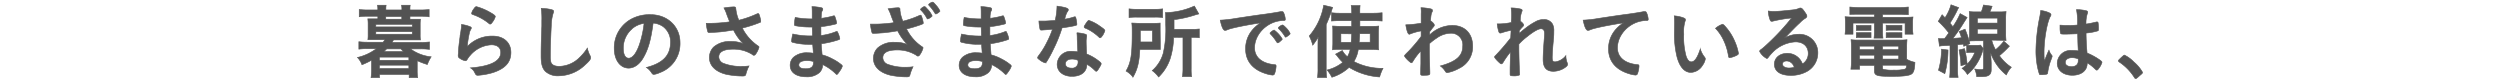 <svg xmlns="http://www.w3.org/2000/svg" width="650" height="21" viewBox="0 0 650 21"><defs><style>.cls-1{fill:#535353;stroke:#535353;stroke-miterlimit:10;stroke-width:0.15px;}.cls-2{fill:none;}</style></defs><title>line_01</title><g id="レイヤー_2" data-name="レイヤー 2"><g id="TEXT"><path class="cls-1" d="M107.7,5c.84,0,1.24,0,1.62,0a11.5,11.5,0,0,0-.07,1.39V9a8.36,8.36,0,0,0,.07,1.38c-.63,0-1,0-1.62,0h-5.38l-.4.65h7.4a20.18,20.18,0,0,0,2.35-.12v1.93a17.83,17.83,0,0,0-2.35-.13h-2.61a11,11,0,0,0,5.4,2.06,9.71,9.71,0,0,0-1,2,18.77,18.77,0,0,1-2.63-1v2.62a12.65,12.65,0,0,0,.11,1.79h-2.21v-.8H98.67v.8h-2.2a13,13,0,0,0,.12-1.79V15.65a18.35,18.35,0,0,1-2.48,1.18,5.32,5.32,0,0,0-1.17-1.89,13,13,0,0,0,4.93-2.29H95.61a17,17,0,0,0-2.31.13V10.85a19,19,0,0,0,2.31.12h4a4,4,0,0,0,.45-.65h-2.8c-.63,0-1,0-1.61,0A9.68,9.68,0,0,0,95.71,9V6.29a10.11,10.11,0,0,0-.08-1.39c.35,0,.77,0,1.61,0h1V4.23H95.61a13.76,13.76,0,0,0-2.21.13V2.47a18.28,18.28,0,0,0,2.25.12h2.58V2.45a5.39,5.39,0,0,0-.08-1.09h2.24a5.51,5.51,0,0,0-.06,1.09v.14h4.16V2.45a5,5,0,0,0-.09-1.09h2.25a5.62,5.62,0,0,0-.06,1.09v.14h2.7a19.1,19.1,0,0,0,2.29-.12V4.38a13.6,13.6,0,0,0-2.22-.15h-2.77V5Zm-10,2h9.49V6.33H97.73Zm0,1.89h9.49V8.24H97.73Zm.94,6.78h7.66v-.82H98.67Zm0,2.14h7.66v-.86H98.67Zm1.89-5.1a7.85,7.85,0,0,1-.71.67h5.08a8.35,8.35,0,0,1-.67-.67Zm3.93-8.42h-4.16V5h4.16Z"/><path class="cls-1" d="M128.09,9.38c2.88,0,4.75,1.7,4.75,4.28s-1.58,4.22-4.73,5.23a17.28,17.28,0,0,1-3.84.69c-.44,0-.55-.1-.84-.71a2.78,2.78,0,0,0-1.11-1.22c5.27-.42,7.87-1.77,7.87-4,0-1.28-.9-2-2.41-2a7.76,7.76,0,0,0-5.51,2.73,5.16,5.16,0,0,0-.75,1c-.19.31-.32.42-.51.42a3.62,3.62,0,0,1-1.55-.7.69.69,0,0,1-.33-.67,4.29,4.29,0,0,1,.06-.67c0-.06,0-.21,0-.44.1-1.35.17-1.91.42-3.8,0-.23,0-.23.19-1.22,0-.06.06-.46.17-1.24a5.55,5.55,0,0,0,0-.69,8,8,0,0,1,2.35.61c.17.08.25.19.23.31a.68.68,0,0,1-.1.28A3.26,3.26,0,0,0,122,8.79a28.68,28.68,0,0,0-.52,3.34A8.88,8.88,0,0,1,128.09,9.38Zm-.38-6c.82.49,1.07.72,1.07.95a4.28,4.28,0,0,1-.69,1.34c-.34.48-.46.59-.63.59s-.17,0-.42-.23A13.66,13.66,0,0,0,123,3.81c-.32-.12-.38-.17-.38-.33a2.6,2.6,0,0,1,.54-1.12c.34-.5.49-.63.72-.63A14.94,14.94,0,0,1,127.71,3.39Z"/><path class="cls-1" d="M143.27,2.47c.53.15.68.25.68.48a1.26,1.26,0,0,1-.13.51,11.63,11.63,0,0,0-.48,3.15c-.17,3.38-.25,6-.25,8.08a5.61,5.61,0,0,0,.16,1.51c.24.69,1,1.05,2.15,1.05a7.7,7.7,0,0,0,5.31-2.31,12.61,12.61,0,0,0,2-2.44,7.25,7.25,0,0,0,.76,2.06,1.33,1.33,0,0,1,.1.48c0,.38-.4.89-1.45,1.83a10.06,10.06,0,0,1-6.8,2.84,4.82,4.82,0,0,1-3.53-1.16c-.79-.84-1.11-1.93-1.11-4,0-1.64,0-2.9.19-7.79,0-.73,0-1.17,0-1.36a19.48,19.48,0,0,0-.15-3.22A12.19,12.19,0,0,1,143.27,2.47Z"/><path class="cls-1" d="M167.26,15c-1,1.75-2.4,2.71-3.82,2.71-2.19,0-3.74-2.14-3.74-5.12a8.49,8.49,0,0,1,4.55-7.69,10,10,0,0,1,4.92-1.09c4.39,0,7.64,3.11,7.64,7.27a8,8,0,0,1-5.29,7.81,5.1,5.1,0,0,1-1.51.46c-.25,0-.36-.08-.63-.48a4.52,4.52,0,0,0-1.32-1.33c4.32-1.11,6.27-3.15,6.27-6.55a4.9,4.9,0,0,0-2-4.13A5.32,5.32,0,0,0,169.82,6C169.23,10.38,168.54,12.8,167.26,15Zm-3-7.43a6.55,6.55,0,0,0-2.2,5c0,1.61.52,2.56,1.41,2.56,1.05,0,2.12-1.45,2.91-3.95a26.18,26.18,0,0,0,1.08-5.1A6,6,0,0,0,164.23,7.57Z"/><path class="cls-1" d="M191.34,2.43a9.9,9.9,0,0,0,.76,2.83,26.16,26.16,0,0,0,4.77-1.68.86.86,0,0,1,.25-.06c.21,0,.36.38.67,1.74,0,.11,0,.13,0,.21a.15.15,0,0,1,0,.08c0,.15-.08.24-.29.32A31.71,31.71,0,0,1,193,7.3,12.35,12.35,0,0,0,197.18,12a.29.29,0,0,1,.17.25,5.55,5.55,0,0,1-.82,1.74c-.19.28-.31.38-.5.38s-.19,0-.47-.23a9.2,9.2,0,0,0-2.24-1,9.59,9.59,0,0,0-2.69-.35c-2.48,0-3.74.69-3.74,2a1.83,1.83,0,0,0,1.26,1.7,12.4,12.4,0,0,0,4.92.76,10.54,10.54,0,0,0,1.68-.11,10.22,10.22,0,0,0-.84,2.23c-.11.32-.28.4-.84.4a21.33,21.33,0,0,1-4.24-.44c-2.8-.69-4.39-2.27-4.39-4.37a3.9,3.9,0,0,1,1.09-2.71A6.34,6.34,0,0,1,190,10.78a8,8,0,0,1,3.26.59,13.65,13.65,0,0,1-2.56-3.57c-1.29.23-2.36.38-3.59.51-.74.06-2.36.16-2.67.16s-.38-.06-.48-.42a11.21,11.21,0,0,1-.34-2c.69,0,1,0,1.41,0a36.85,36.85,0,0,0,4.7-.38c-.19-.42-.55-1.32-.76-1.89a8.84,8.84,0,0,0-.75-1.72,18.46,18.46,0,0,1,2.54-.27c.4,0,.54.1.54.36Z"/><path class="cls-1" d="M211.23,9.36c0-1,0-1-.06-2.33a4.5,4.5,0,0,1-.46,0,20.65,20.65,0,0,1-3.91-.34c-.21-.06-.25-.1-.25-.32a10.34,10.34,0,0,1,.21-1.84,21.45,21.45,0,0,0,3.88.38,3.94,3.94,0,0,0,.53,0V3.52c0-.74,0-1.07-.06-1.81a15.17,15.17,0,0,1,2.26.25c.42.09.55.19.55.42s0,.15-.17.49-.17.44-.25,1.89a19,19,0,0,0,3.25-.65l.11,0c.15,0,.15,0,.38.69a6.72,6.72,0,0,1,.29,1.15c0,.15-.06.23-.27.3a26,26,0,0,1-3.82.69c0,1.49,0,1.55,0,2.29a15.12,15.12,0,0,0,3.92-1,.62.62,0,0,1,.21-.06c.13,0,.17.06.38.57a5.52,5.52,0,0,1,.4,1.32c0,.1-.08.19-.23.25a24.32,24.32,0,0,1-4.58,1.07c0,.8.09,1.24.21,2.88a10.84,10.84,0,0,1,2.56,1,12.06,12.06,0,0,1,2.46,1.57.45.45,0,0,1,.23.4,3.59,3.59,0,0,1-.59,1.13c-.46.7-.69,1-.84,1a.22.22,0,0,1-.18-.09,12.4,12.4,0,0,0-3.49-2.47,2.89,2.89,0,0,1-.88,2.1,4.87,4.87,0,0,1-3.4,1.07c-2.59,0-4.18-1.14-4.18-3a2.86,2.86,0,0,1,.9-2.1A5.22,5.22,0,0,1,210,13.72a10.5,10.5,0,0,1,1.47.11c-.1-1.37-.14-1.85-.17-2.29-.48,0-.75,0-1,0a17.31,17.31,0,0,1-4.2-.52c-.21-.07-.3-.17-.3-.34a11.74,11.74,0,0,1,.32-1.85,19.88,19.88,0,0,0,4.51.51h.61Zm-1.45,6.4c-1.34,0-2.08.4-2.08,1.11s.61,1,1.79,1c1.36,0,2-.48,2-1.54V16A5.69,5.69,0,0,0,209.78,15.76Z"/><path class="cls-1" d="M234,2.68a9.77,9.77,0,0,0,.75,2.83A23.6,23.6,0,0,0,239.1,4a.77.77,0,0,1,.23-.06c.17,0,.27.17.46.86A6.06,6.06,0,0,1,240.06,6c0,.14-.1.21-.65.42a35.59,35.59,0,0,1-3.71,1.11,11.83,11.83,0,0,0,4.13,4.68.29.29,0,0,1,.17.25,5.58,5.58,0,0,1-.82,1.75c-.19.27-.31.37-.5.37s-.19,0-.46-.23a9.47,9.47,0,0,0-2.25-1,9.25,9.25,0,0,0-2.69-.36c-2.48,0-3.74.69-3.74,2a1.86,1.86,0,0,0,1.26,1.73,12.61,12.61,0,0,0,4.92.75,9.5,9.5,0,0,0,1.68-.12,10.69,10.69,0,0,0-.84,2.24c-.11.32-.28.4-.84.4a21.33,21.33,0,0,1-4.24-.44c-2.8-.69-4.39-2.27-4.39-4.37a3.88,3.88,0,0,1,1.09-2.7A6.23,6.23,0,0,1,232.69,11a7.92,7.92,0,0,1,3.26.58,13.65,13.65,0,0,1-2.56-3.57c-1.28.24-2.36.38-3.59.51-.74.06-2.36.17-2.67.17s-.38-.07-.48-.42a12.4,12.4,0,0,1-.34-2c.69,0,1,0,1.41,0a35.12,35.12,0,0,0,4.7-.38c-.19-.39-.55-1.32-.75-1.88a9.55,9.55,0,0,0-.76-1.73,24.91,24.91,0,0,1,2.54-.27c.4,0,.55.11.55.38Zm7,2.08a8.2,8.2,0,0,0-1.56-2.12.49.49,0,0,1-.1-.19c0-.19.75-.74,1-.74s.35.19.73.59a6.17,6.17,0,0,1,1.28,1.81c0,.12-.06.16-.33.37a2.41,2.41,0,0,1-.82.45C241.13,4.93,241.07,4.88,241,4.76Zm2.1-1.3a11.67,11.67,0,0,0-1.58-2.08.28.28,0,0,1-.08-.17c0-.17.73-.65,1-.65s.41.23.9.77a5.91,5.91,0,0,1,1.05,1.54c0,.08-.07.14-.3.33a2.56,2.56,0,0,1-.73.44C243.23,3.64,243.17,3.58,243.11,3.46Z"/><path class="cls-1" d="M255.16,9.36c0-1,0-1-.06-2.33a4.5,4.5,0,0,1-.46,0,20.65,20.65,0,0,1-3.91-.34c-.21-.06-.25-.1-.25-.32a10.34,10.34,0,0,1,.21-1.84,21.56,21.56,0,0,0,3.89.38,3.89,3.89,0,0,0,.52,0V3.52c0-.74,0-1.07-.06-1.81a15.51,15.51,0,0,1,2.27.25c.42.09.54.19.54.42s0,.15-.17.49a4.92,4.92,0,0,0-.25,1.89,19.36,19.36,0,0,0,3.26-.65l.1,0c.15,0,.15,0,.38.69a5.87,5.87,0,0,1,.29,1.15c0,.15-.06.23-.27.3a26,26,0,0,1-3.82.69c0,1.49,0,1.55,0,2.29a15.29,15.29,0,0,0,3.93-1,.52.52,0,0,1,.21-.06c.12,0,.16.06.37.57a5.52,5.52,0,0,1,.4,1.32c0,.1-.08.19-.23.25a24.32,24.32,0,0,1-4.58,1.07c.05.8.09,1.24.21,2.88a11.1,11.1,0,0,1,2.57,1,12.27,12.27,0,0,1,2.45,1.57.45.45,0,0,1,.23.4,3.7,3.7,0,0,1-.58,1.13c-.47.7-.7,1-.84,1a.23.23,0,0,1-.19-.09,12.4,12.4,0,0,0-3.49-2.47,2.81,2.81,0,0,1-.88,2.1,4.87,4.87,0,0,1-3.4,1.07c-2.58,0-4.18-1.14-4.18-3a2.9,2.9,0,0,1,.9-2.1,5.22,5.22,0,0,1,3.63-1.16,10.5,10.5,0,0,1,1.47.11c-.1-1.37-.14-1.85-.16-2.29-.49,0-.76,0-1,0A17.31,17.31,0,0,1,250,11c-.21-.07-.29-.17-.29-.34A11.36,11.36,0,0,1,250,8.85a19.88,19.88,0,0,0,4.51.51h.61Zm-1.45,6.4c-1.34,0-2.07.4-2.07,1.11s.61,1,1.78,1c1.37,0,2-.48,2-1.54V16A5.8,5.8,0,0,0,253.71,15.76Z"/><path class="cls-1" d="M271.8,7.76l-.86.06-.23,0c-.17,0-.26-.06-.32-.27a12.47,12.47,0,0,1-.27-2.08c.23,0,.84,0,1.59,0,.23,0,1.89-.1,2.63-.16a16.9,16.9,0,0,0,.48-3.72c2.16.29,2.94.55,2.94.94,0,.15,0,.19-.34.68a6.67,6.67,0,0,0-.58,1.78,14.46,14.46,0,0,0,2.35-.57,1,1,0,0,1,.31-.06c.15,0,.19.11.32.71a8.29,8.29,0,0,1,.17,1.2c0,.25-.07.3-.61.42-.72.17-1.93.38-3.24.55a37.92,37.92,0,0,1-2.26,5.58A30.74,30.74,0,0,1,272.15,16c-.16.25-.27.34-.42.34a4.44,4.44,0,0,1-1.53-.86c-.33-.23-.42-.34-.42-.49s.09-.27.36-.65a20.63,20.63,0,0,0,2.1-3.44,23.91,23.91,0,0,0,1.41-3.3C272.83,7.68,272.76,7.7,271.8,7.76Zm6.91,12.09c-2.29,0-3.85-1.26-3.85-3.13a3.51,3.51,0,0,1,3.78-3.38,9.65,9.65,0,0,1,1.6.15c-.09-1-.09-1.41-.17-3.36,0-.4,0-.94-.08-1.61a9.83,9.83,0,0,1,2.28.39.35.35,0,0,1,.26.34,2.8,2.8,0,0,1,0,.34,5.26,5.26,0,0,0-.12,1.32c0,.78.06,2.1.12,3.13a12.44,12.44,0,0,1,3.15,1.82c.47.36.63.55.63.72s-.1.4-.69,1.34c-.25.42-.44.61-.59.61s-.12,0-.71-.55a9,9,0,0,0-1.72-1.26C282.55,18.68,281.12,19.85,278.71,19.85Zm0-4.49c-1,0-1.7.48-1.7,1.22s.63,1.13,1.58,1.13a1.51,1.51,0,0,0,1.7-1.68,1,1,0,0,0,0-.33A3.62,3.62,0,0,0,278.66,15.36Zm7.86-6c-.26.35-.38.46-.53.46s-.19,0-.33-.19a13,13,0,0,0-2-1.53,8.38,8.38,0,0,0-1.43-.74c-.29-.12-.4-.21-.4-.37s.11-.34.42-.82c.51-.74.63-.86.82-.86A10.7,10.7,0,0,1,286.1,6.9c.9.61,1.17.86,1.17,1.09A4.82,4.82,0,0,1,286.52,9.4Z"/><path class="cls-1" d="M301.68,11.25c0,.92,0,1.09,0,1.63l-2,0h-3.32c-.17,3.36-.61,5.12-1.78,7.18a6,6,0,0,0-1.81-1.59c1.26-2.17,1.59-4.16,1.59-9.81,0-1.32,0-1.93-.1-2.67.65,0,1.2.07,2.12.07h3.26c.9,0,1.4,0,2-.07,0,.44,0,1,0,1.83ZM293.55,2.3a14.67,14.67,0,0,0,2.19.11h4.34a13.71,13.71,0,0,0,2.21-.11V4.55a15.45,15.45,0,0,0-2.1-.09h-4.58a12.89,12.89,0,0,0-2.06.11Zm6.07,8.61v-3h-3.13V9.38c0,.75,0,.94,0,1.53Zm5.52-1.18a19.86,19.86,0,0,1-.9,5.53,11.84,11.84,0,0,1-3,4.76,7.69,7.69,0,0,0-1.66-1.66,9.41,9.41,0,0,0,2.85-4.47,27.79,27.79,0,0,0,.65-7.5c0-1.93,0-2.45-.08-3.12a19,19,0,0,0,7.54-1.7l1.15,2.05c-.38.09-.52.13-.94.26a28.29,28.29,0,0,1-5.5,1.23V7.63h4.57a13.14,13.14,0,0,0,2-.1V9.82A13.54,13.54,0,0,0,310,9.73h-.29v8a15.69,15.69,0,0,0,.1,2.19h-2.37a16,16,0,0,0,.13-2.21v-8Z"/><path class="cls-1" d="M320.56,7.3a9.51,9.51,0,0,0-1.49.46,1.55,1.55,0,0,1-.55.15c-.46,0-.88-.86-1.26-2.67a32.21,32.21,0,0,0,4.16-.48c2.52-.38,5.71-.86,7.39-1.07,1.89-.26,3.4-.51,4.2-.68a1,1,0,0,1,.31,0c.28,0,.38.13.57.65A4.75,4.75,0,0,1,334.18,5c0,.25-.08.33-.37.33a8.17,8.17,0,0,0-1.24.11c-3.55.59-6.38,3.7-6.38,7,0,2.46,1.93,4.07,5.2,4.37.3,0,.4.12.4.37a7,7,0,0,1-.4,2,.53.53,0,0,1-.54.34,7.32,7.32,0,0,1-1.56-.32c-3.57-1.05-5.44-3.32-5.44-6.53a7.54,7.54,0,0,1,1.66-4.74,8.75,8.75,0,0,1,2.29-2C325.05,6.35,322.15,6.9,320.56,7.3Zm10.75.54a7.69,7.69,0,0,1,2.08,2.31c0,.11-.13.23-.51.57s-.42.34-.58.4-.11,0-.15,0-.11,0-.48-.61a10.9,10.9,0,0,0-1.37-1.68.5.5,0,0,1-.1-.16c0-.11.06-.17.08-.17a4.14,4.14,0,0,1,.5-.44,2.76,2.76,0,0,0,.36-.21.07.07,0,0,1,.06,0h.11Zm3.59,1.45c-.32.23-.5.36-.61.36s-.13,0-.23-.21a10,10,0,0,0-1.62-2,.49.49,0,0,1-.08-.17c0-.11.12-.23.42-.44a1.65,1.65,0,0,1,.65-.34c.15,0,.4.19.84.63a5.27,5.27,0,0,1,1.17,1.6C335.44,8.85,335.3,9,334.9,9.29Z"/><path class="cls-1" d="M342.67,11.88c0-.61,0-1.31.07-2.25a14.64,14.64,0,0,1-1.43,2.12,10.14,10.14,0,0,0-.91-2.39,16.43,16.43,0,0,0,3.76-8l2.31.55a31.1,31.1,0,0,1-1.66,4.47V17.82a19.57,19.57,0,0,0,.11,2.33h-2.37a16.56,16.56,0,0,0,.12-2.35Zm10.48,1A8.11,8.11,0,0,1,352,16a15.92,15.92,0,0,0,7.58,1.76,11.92,11.92,0,0,0-.88,2.25,17.24,17.24,0,0,1-7.93-2.5,11.76,11.76,0,0,1-4.48,2.58,10.12,10.12,0,0,0-1.23-1.89,10.23,10.23,0,0,0,4.07-2,9.9,9.9,0,0,1-1.26-1.38,4.81,4.81,0,0,0-.63-.74l1.76-.94a5.62,5.62,0,0,0,1.32,1.61,5.57,5.57,0,0,0,.72-1.89h-2.94a11.22,11.22,0,0,0-1.64.09c0-.59.07-1,.07-1.68V8.47c0-.84,0-1.21-.07-1.7.57,0,.93.07,1.85.07h3.13c0-.11,0-.59,0-1.45h-3.32a18,18,0,0,0-1.93.08V3.31a17.2,17.2,0,0,0,2.16.12h3.09a14.17,14.17,0,0,0-.13-2h2.31a14.59,14.59,0,0,0-.06,2h3.5a19.34,19.34,0,0,0,2.29-.12V5.47a19.64,19.64,0,0,0-2-.08h-3.78V6.84h3c.86,0,1.32,0,1.89-.07,0,.51-.06,1-.06,1.77v2.6c0,.94,0,1.32.06,1.83a14.85,14.85,0,0,0-2-.09Zm-4.52-4.11V11h2.67c.06-.82.09-1,.13-2.2Zm4.88,0c0,.73-.07,1.47-.13,2.2h2.86V8.77Z"/><path class="cls-1" d="M369.42,16.52c0-2.29,0-2.29,0-3.28A15.71,15.71,0,0,0,367.33,16c-.11.21-.26.33-.38.33s-.72-.44-1.39-1.19c-.27-.34-.4-.53-.4-.61s0-.15,1.07-1.2a38.26,38.26,0,0,0,3.26-3.84c0-.13,0-.61,0-1.45a14.5,14.5,0,0,0-2.71.74c-.21.1-.25.12-.36.12-.35,0-.65-.82-.92-2.45a31,31,0,0,0,4-.42c0-.76,0-1.83,0-2.42A8.33,8.33,0,0,0,369.45,2a14.42,14.42,0,0,1,2.56.31c.31.09.44.21.44.44a1.1,1.1,0,0,1-.13.42c-.21.42-.23.57-.4,2.23.51.31,1,.84,1,1.11s0,.19-.65,1c-.06.08-.25.36-.57.76,0,.67,0,.67,0,.81a8.66,8.66,0,0,1,5.86-2.47c3.27,0,5.33,2.08,5.33,5.41a6.18,6.18,0,0,1-3.59,5.78,9.93,9.93,0,0,1-3,1.09.42.42,0,0,1-.33-.13c-.05,0-.05,0-.32-.42a4.91,4.91,0,0,0-1.17-1.19c4.17-1.14,5.83-2.61,5.83-5.19a3,3,0,0,0-3.08-3.32,6.57,6.57,0,0,0-3.72,1.28,14,14,0,0,0-1.87,1.45,2.57,2.57,0,0,1,0,.44c0,2.25,0,2.44.13,6.85,0,.23,0,.4,0,.44,0,.4-.3.48-1.83.48-.54,0-.59-.06-.59-.65Z"/><path class="cls-1" d="M392.88,7.89a17.44,17.44,0,0,0-2.43.63,1,1,0,0,1-.38.08c-.19,0-.3-.11-.42-.46a10.6,10.6,0,0,1-.38-1.93c.32,0,.46,0,.65,0a15.9,15.9,0,0,0,3-.36L393,4.63c0-.29,0-.5,0-.57a12.36,12.36,0,0,0-.11-2,11.38,11.38,0,0,1,2.48.29c.27.07.4.19.4.38a.87.87,0,0,1-.13.38,6.84,6.84,0,0,0-.36,2.39c.47.32.87.76.87,1s-.07.23-.26.46A7.38,7.38,0,0,0,395,8c0,.55,0,.55,0,.69.7-.61,1.16-1,1.87-1.53a15.67,15.67,0,0,1,2.31-1.49,4.11,4.11,0,0,1,2.14-.59,2.47,2.47,0,0,1,2.35,1.22A3.6,3.6,0,0,1,404,8.1c0,.71,0,1.38-.17,2.91-.16,1.81-.25,3.15-.25,4s.19,1.07.78,1.07a4.15,4.15,0,0,0,2.77-1.63,5.08,5.08,0,0,0,.36,1.91,1,1,0,0,1,.08.35c0,.23-.1.42-.46.7a5.4,5.4,0,0,1-3.21,1.13c-1.85,0-2.69-1-2.69-3.09,0-1,.06-2.2.27-5.14.07-.69.09-1.28.09-1.57,0-.87-.3-1.26-.93-1.26s-1.87.67-3.53,2a16.65,16.65,0,0,0-2.2,2v1c0,1.57.1,5.2.19,6.48v.26a.48.48,0,0,1-.06.29,3.59,3.59,0,0,1-1.68.21c-.61,0-.74-.08-.74-.44,0-.13,0-.34,0-.57v-.48c0-.73,0-.73.11-4.72a21.19,21.19,0,0,0-1.91,2.7c-.19.3-.32.4-.49.4s-.54-.33-1.19-1c-.4-.46-.55-.65-.55-.77s0-.19.19-.34a59.47,59.47,0,0,0,4-4.64Z"/><path class="cls-1" d="M414.91,7.3a10.2,10.2,0,0,0-1.49.46,1.52,1.52,0,0,1-.54.15c-.47,0-.89-.86-1.26-2.67a32.29,32.29,0,0,0,4.15-.48c2.52-.38,5.71-.86,7.39-1.07,1.89-.26,3.41-.51,4.2-.68a1,1,0,0,1,.32,0c.27,0,.38.13.57.65A5.11,5.11,0,0,1,428.54,5c0,.25-.09.33-.38.33a8.17,8.17,0,0,0-1.24.11c-3.55.59-6.38,3.7-6.38,7,0,2.46,1.93,4.07,5.21,4.37.29,0,.4.12.4.37a7.32,7.32,0,0,1-.4,2,.55.55,0,0,1-.55.34,7.38,7.38,0,0,1-1.55-.32c-3.57-1.05-5.44-3.32-5.44-6.53a7.54,7.54,0,0,1,1.66-4.74,8.59,8.59,0,0,1,2.29-2C419.41,6.35,416.51,6.9,414.91,7.3Z"/><path class="cls-1" d="M435.37,6c0-.6,0-1.42-.07-1.88a9.26,9.26,0,0,1,2.25.46c.5.19.67.31.67.54a.67.67,0,0,1-.08.34,9.21,9.21,0,0,0-.36,3.42,18.57,18.57,0,0,0,.59,5.65c.31,1,.8,1.55,1.36,1.55.86,0,1.58-1,2.35-3.34a6.25,6.25,0,0,0,1.14,2.15.78.78,0,0,1,.17.44,4,4,0,0,1-.74,1.66,3.71,3.71,0,0,1-3,1.84c-1.62,0-2.84-1.3-3.59-3.88a24.8,24.8,0,0,1-.71-6.74Zm12.49.34a.62.62,0,0,1,.4.21,13.9,13.9,0,0,1,2.83,4.33,13.1,13.1,0,0,1,.91,3c0,.21-.11.32-.55.55a6.65,6.65,0,0,1-1.72.58c-.19,0-.28-.1-.34-.48a14.56,14.56,0,0,0-1.3-4.16,11.28,11.28,0,0,0-2.06-3A5.22,5.22,0,0,1,447.86,6.31Z"/><path class="cls-1" d="M467.58,8.91a4.78,4.78,0,0,1,5.06,4.88,5.5,5.5,0,0,1-2.75,4.74,8.43,8.43,0,0,1-4.33,1.07c-2.66,0-4.22-1.07-4.22-2.9,0-1.66,1.39-2.83,3.36-2.83a4.12,4.12,0,0,1,3.93,2.75,3.13,3.13,0,0,0,1.51-2.73c0-1.81-1.28-3-3.3-3a9,9,0,0,0-6.09,2.85,13.19,13.19,0,0,0-1,1.18c-.15.21-.26.29-.38.29a4.43,4.43,0,0,1-1.87-1.84c0-.19.08-.3.54-.63s1.18-1,2.06-1.83a60.25,60.25,0,0,0,5.73-6.24,35.65,35.65,0,0,0-5,.86.93.93,0,0,1-.24,0c-.16,0-.27-.11-.39-.42a7.22,7.22,0,0,1-.45-2.25,9.59,9.59,0,0,0,1.43.11c1,0,2.71-.15,4.92-.4a5.15,5.15,0,0,0,1.61-.38.9.9,0,0,1,.42-.11c.3,0,.59.26,1.14,1.1.39.54.52.81.52,1s-.06.36-.52.65a5.62,5.62,0,0,0-1.1.89c-1.05,1-1.07,1-2.37,2.33-.92.94-1,1.05-1.87,1.89A7.19,7.19,0,0,1,467.58,8.91Zm-2,7.27a1.87,1.87,0,0,0-1.07-.32c-.65,0-1.07.32-1.07.82s.65,1,1.66,1a4.73,4.73,0,0,0,1.39-.19A2.27,2.27,0,0,0,465.56,16.18Z"/><path class="cls-1" d="M483.08,3.71c-.88,0-1.39,0-2.12.06V1.82a19.82,19.82,0,0,0,2.29.12h10.66a18.05,18.05,0,0,0,2.25-.12v2c-.69,0-1.16-.06-2.06-.06h-4.62v.73h5.42a23.65,23.65,0,0,0,2.48-.08A10.36,10.36,0,0,0,497.29,6V7.3a8.19,8.19,0,0,0,.11,1.59h-2.08V6h-5.84V8a12.65,12.65,0,0,0,.09,1.91h-2.33a12.93,12.93,0,0,0,.1-1.91V6h-5.56V8.89H479.7a9.6,9.6,0,0,0,.1-1.59V6a13.14,13.14,0,0,0-.08-1.66,23.49,23.49,0,0,0,2.5.08h5.12V3.71ZM495.74,15.4a7,7,0,0,0,2.14.8c-.06,1.76-.29,2.6-.82,3s-1.74.66-5.12.66c-4,0-4.6-.19-4.6-1.54V17H483.5v1h-2.27a15.39,15.39,0,0,0,.13-2V12.32a18.88,18.88,0,0,0-.09-2,14.23,14.23,0,0,0,1.91.09h10.65a14.9,14.9,0,0,0,2-.09,17.1,17.1,0,0,0-.08,2Zm-13.1-8.79a7.59,7.59,0,0,0,1.05,0h1.78c.44,0,.74,0,1,0v1.3a7.72,7.72,0,0,0-1,0h-1.78c-.47,0-.7,0-1.05,0Zm0,1.86a6.08,6.08,0,0,0,1.05,0h1.78c.48,0,.71,0,1,0V9.78a8.88,8.88,0,0,0-1,0h-1.78a6.58,6.58,0,0,0-1.05,0Zm.84,3.53v.92h3.86V12Zm0,2.35v1h3.86v-1Zm6-1.43h4.18V12h-4.18Zm0,2.44h4.18v-1h-4.18Zm0,2.35a.3.3,0,0,0,.15.3,9.78,9.78,0,0,0,2.81.21,10.13,10.13,0,0,0,2.88-.26c.25-.12.33-.31.39-1h-6.23Zm.92-11.13a8.9,8.9,0,0,0,1.05,0h2.06a8.39,8.39,0,0,0,1,0V7.91a6.62,6.62,0,0,0-1-.07h-2.06a7.22,7.22,0,0,0-1.05.07Zm0,1.91a6.21,6.21,0,0,0,1.05,0h2.06a8.63,8.63,0,0,0,1,0V9.8a10.14,10.14,0,0,0-1-.05h-2.06c-.5,0-.73,0-1.05.05Z"/><path class="cls-1" d="M504,10a6.56,6.56,0,0,0,.92.06h.65c.46-.59.65-.84,1.11-1.51a23,23,0,0,0-2.73-3l1-1.73c.23.26.49.51.76.8a11.67,11.67,0,0,0,1.55-3.38l2,.74a4.83,4.83,0,0,0-.44.84A29.13,29.13,0,0,1,507,6l.75.94a19.15,19.15,0,0,0,1.89-3.4l1.81,1c-.25.4-.4.63-.69,1.07a46.72,46.72,0,0,1-3,4.37c1.39-.09,1.51-.11,2.23-.17a12.06,12.06,0,0,0-.59-1.62l1.51-.61a26,26,0,0,1,1.26,3.76l-1.59.71c-.07-.33-.07-.33-.11-.58l-1.49.16V18a10.89,10.89,0,0,0,.13,2.12h-2.21A14.59,14.59,0,0,0,507,18v-6.2l-1.74.09c-.49,0-.68.06-1,.12Zm2.49,3a22.87,22.87,0,0,1-.84,6.15L504,18.26a19.78,19.78,0,0,0,.79-5.48Zm4.29-.36a25,25,0,0,1,.67,4l-1.6.44a26.14,26.14,0,0,0-.5-4.09Zm1.72,1a9.13,9.13,0,0,0-1.16.06v-2a6.37,6.37,0,0,0,1.24.08H514a5.1,5.1,0,0,0,.94-.06l.72.94a3.31,3.31,0,0,0-.17.55,13,13,0,0,1-1.66,3.55,11.79,11.79,0,0,1-2.31,2.6,5.5,5.5,0,0,0-1.39-1.59,8.68,8.68,0,0,0,3.32-4.14Zm5.35-3.21a9,9,0,0,0,1,2.5A14.92,14.92,0,0,0,521,10.72L522.45,12a28.08,28.08,0,0,1-2.6,2.48,11.27,11.27,0,0,0,3.1,3,7.45,7.45,0,0,0-1.3,2,12.56,12.56,0,0,1-2.12-2.14,13.73,13.73,0,0,1-2-3.67c.12,1.28.17,2.08.19,2.73l0,1.74c0,1.28-.67,1.79-2.42,1.79h-.14c-.26,0-.44,0-.51,0-.35,0-.4,0-.71,0a5.84,5.84,0,0,0-.53-2,11.71,11.71,0,0,0,1.66.16c.51,0,.63-.08.63-.48v-7H514c-.65,0-1.43,0-2,.06,0-.5.06-1.17.06-1.93V5c0-.76,0-1.45-.06-2a13.44,13.44,0,0,0,2,.09h1.13a11.2,11.2,0,0,0,.57-1.79l2.25.32c-.23.67-.38,1-.59,1.47h2.22a13.34,13.34,0,0,0,2-.09,15.59,15.59,0,0,0-.09,2V8.6a13.39,13.39,0,0,0,.09,1.93c-.57,0-1.28-.06-1.91-.06ZM514.14,6h5.24V4.71h-5.24Zm0,2.84h5.24V7.55h-5.24Z"/><path class="cls-1" d="M533.48,14.39a.38.38,0,0,1,.08.24c0,.12,0,.12-.36,1.09a14.64,14.64,0,0,0-.79,3.15c0,.27-.11.37-.38.44a6.53,6.53,0,0,1-1.41.12c-.21,0-.31,0-.38-.16a16.19,16.19,0,0,1-.69-3,20.42,20.42,0,0,1-.21-3.08,46.1,46.1,0,0,1,1-8.82,13.75,13.75,0,0,0,.23-1.64,7,7,0,0,1,2.25.61c.31.17.44.31.44.5a.69.69,0,0,1-.15.4c-.86,1.47-1.66,6-1.66,9.37,0,.5,0,1.3.09,2.3.5-1.3.73-1.88,1.19-2.89A3.47,3.47,0,0,0,533.48,14.39ZM537,8.87c-1,0-1.21,0-1.28-.27a6.89,6.89,0,0,1-.12-1.34c0-.17,0-.34,0-.72.57,0,.9.07,1.59.07,1.14,0,1.85,0,2.94-.11a16.38,16.38,0,0,0-.25-4,11.56,11.56,0,0,1,2.48.27c.31.09.44.19.44.4a.9.9,0,0,1-.08.32,8.26,8.26,0,0,0-.36,2.77,27.58,27.58,0,0,0,2.71-.55.47.47,0,0,1,.21,0c.12,0,.19.06.23.21a11.76,11.76,0,0,1,.1,1.43c0,.52,0,.61-.23.69a14.08,14.08,0,0,1-3,.55c0,1.45.12,3.84.27,5.2a16.38,16.38,0,0,1,3.15,1.7c.59.42.72.57.72.72a4.64,4.64,0,0,1-.82,1.55c-.26.36-.38.47-.53.47s-.15,0-.63-.47a10.89,10.89,0,0,0-1.87-1.43v.17c0,1.85-1.53,3.07-3.86,3.07s-3.93-1.26-3.93-3.15a3.45,3.45,0,0,1,3.72-3.3,9.77,9.77,0,0,1,1.74.11c-.08-1.64-.08-1.64-.15-4.45C539.27,8.81,537.84,8.87,537,8.87ZM538.73,15c-1.05,0-1.75.49-1.75,1.22s.65,1.1,1.66,1.1,1.7-.51,1.7-1.48c0-.29,0-.52,0-.52A4.22,4.22,0,0,0,538.73,15Z"/><path class="cls-1" d="M551.75,14.75c.38-.33.48-.42.63-.42a9,9,0,0,1,2.45,1.81,9.9,9.9,0,0,1,2.23,2.66c0,.19,0,.24-.65.78-.8.74-1,.86-1.11.86s-.25-.08-.36-.29a13.41,13.41,0,0,0-3.9-4c-.17-.13-.26-.21-.26-.34S550.83,15.61,551.75,14.75Z"/><rect class="cls-2" width="650" height="21"/></g></g></svg>